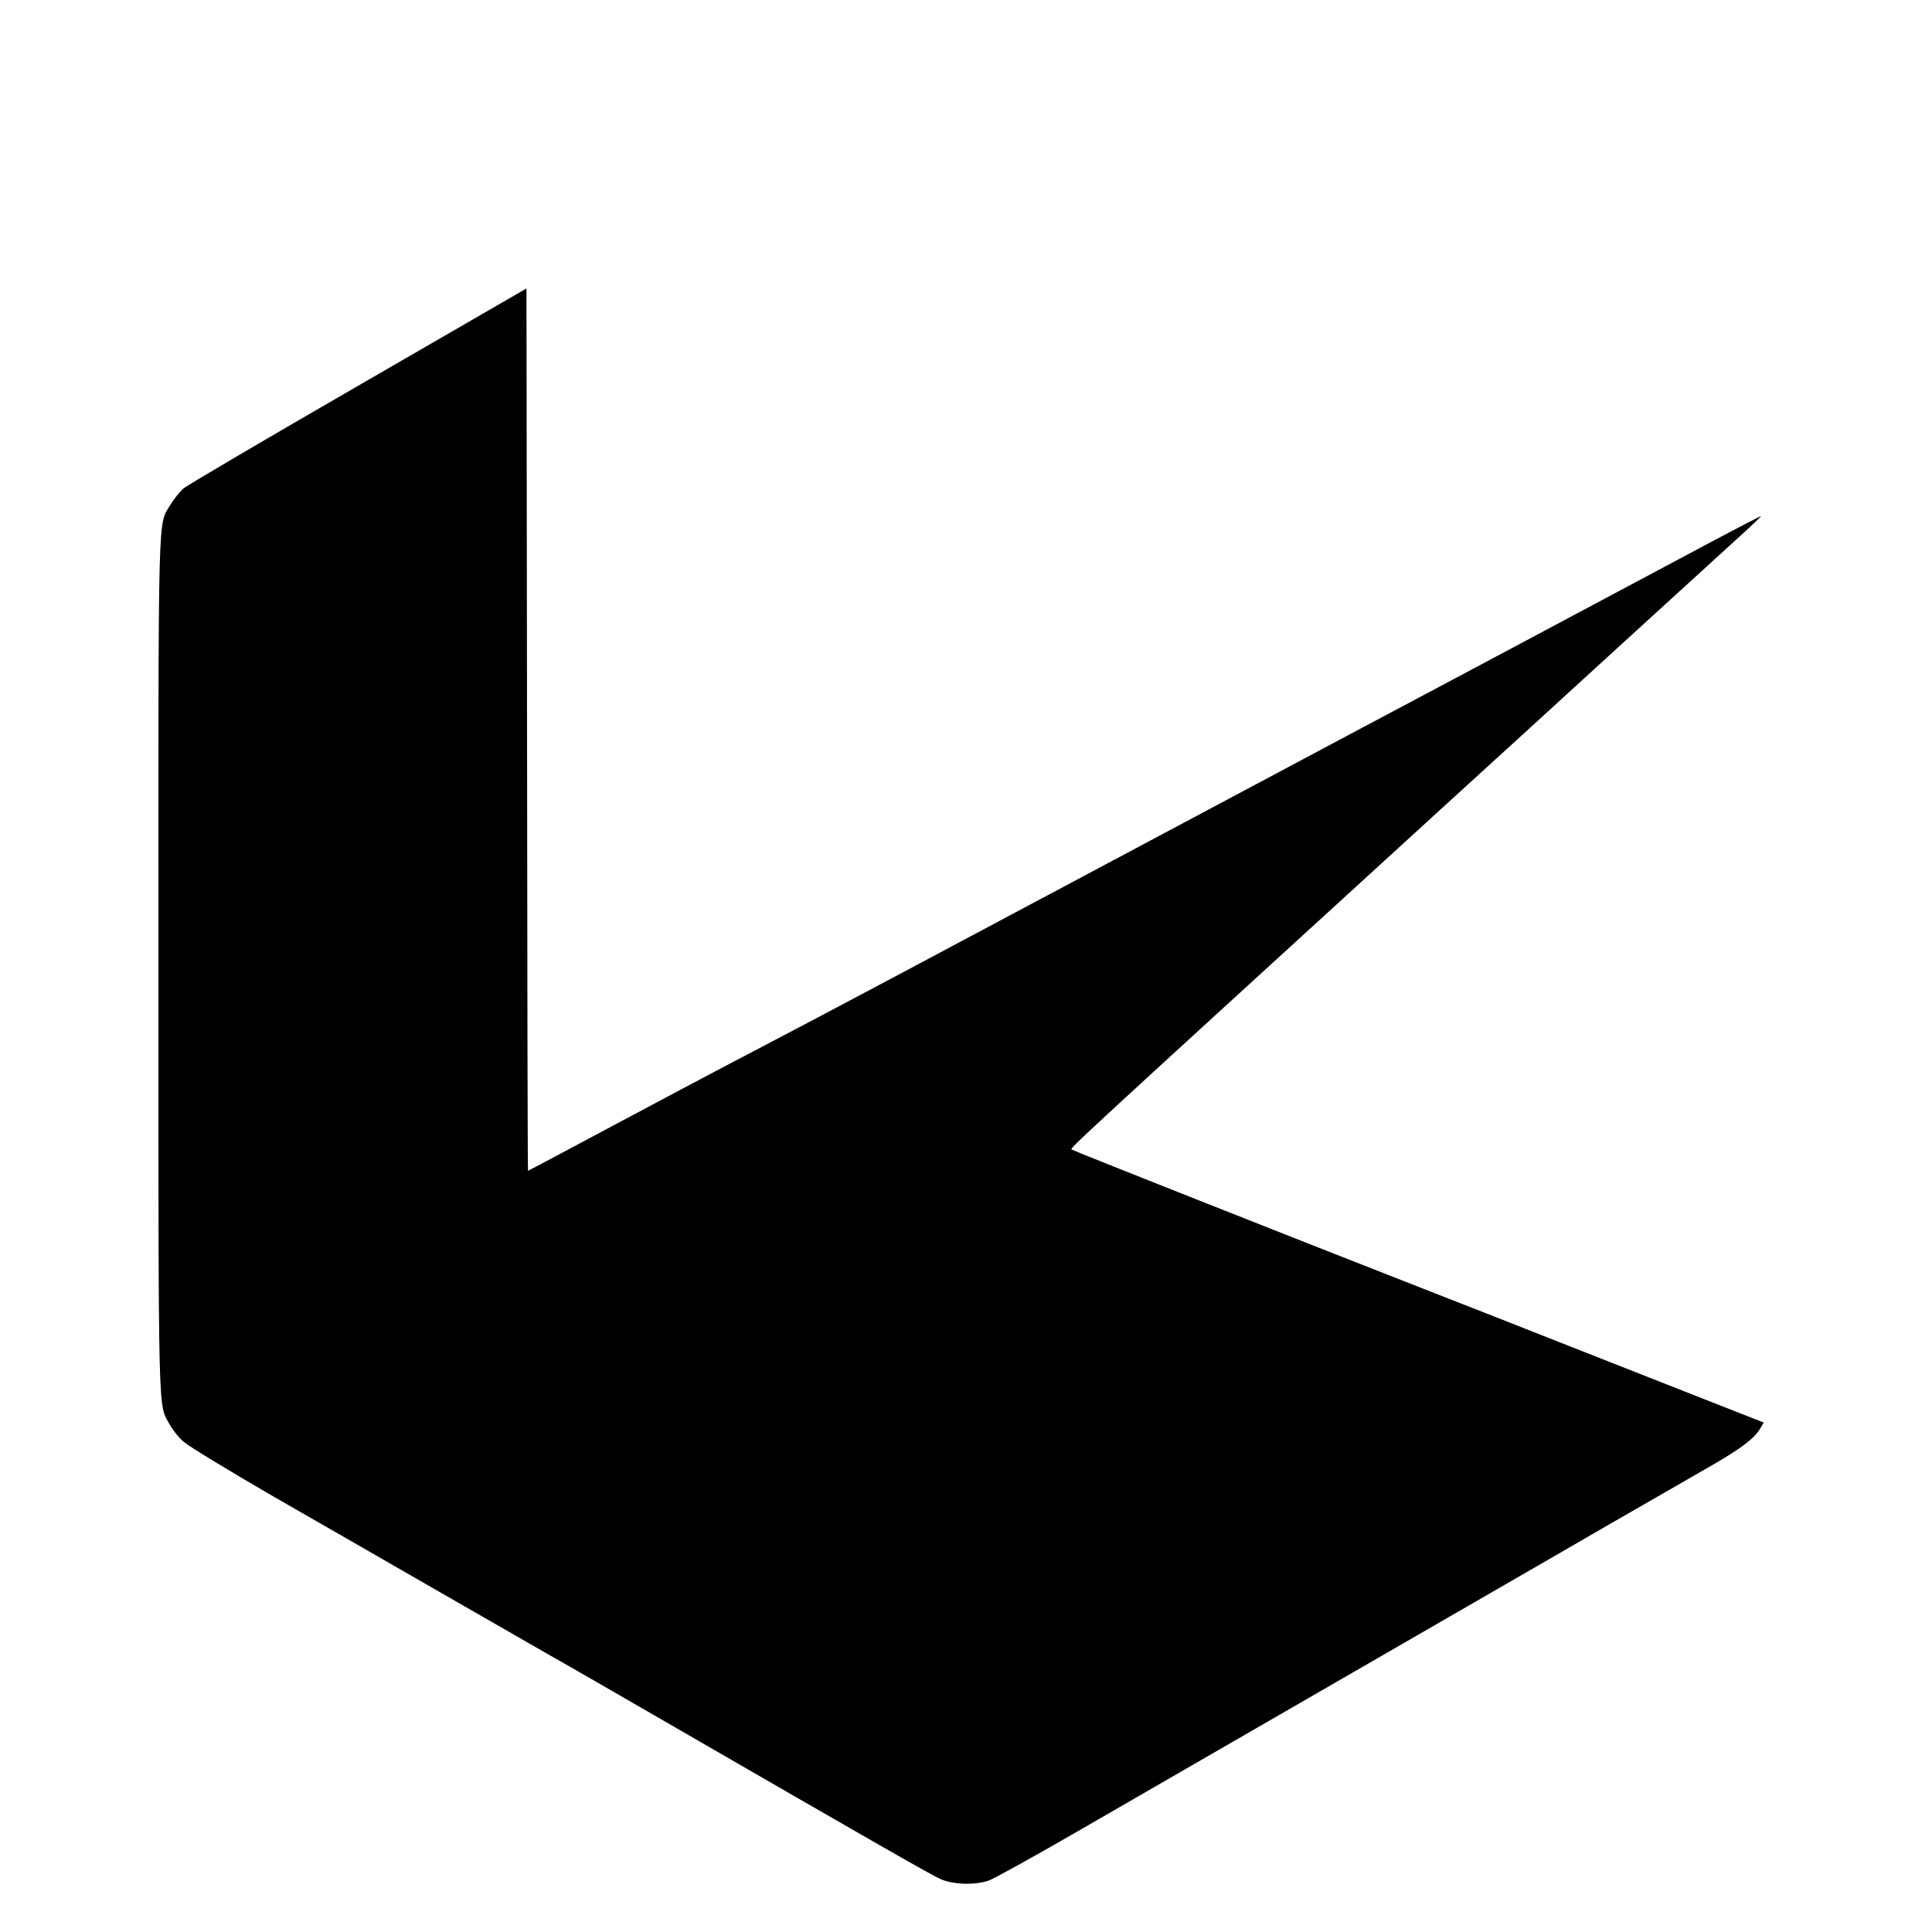 <?xml version="1.0" standalone="no"?>
<!DOCTYPE svg PUBLIC "-//W3C//DTD SVG 20010904//EN"
 "http://www.w3.org/TR/2001/REC-SVG-20010904/DTD/svg10.dtd">
<svg version="1.0" xmlns="http://www.w3.org/2000/svg"
 width="1000pt" height="1000pt" viewBox="0 0 1000 1000"
 preserveAspectRatio="xMidYMid meet">
<g transform="translate(0,1000) scale(0.1,-0.1)"
fill="#000000" stroke="none">
<path d="M1855 8004 c-478 -276 -885 -515 -905 -532 -19 -16 -49 -54 -67 -83
-67 -112 -63 29 -63 -2387 0 -2384 -2 -2265 57 -2373 15 -28 48 -70 74 -92 26
-23 240 -153 475 -289 236 -135 616 -354 844 -485 228 -131 489 -281 580 -333
91 -51 302 -173 470 -270 1232 -712 1502 -866 1550 -887 67 -28 176 -31 247
-7 26 9 221 117 433 239 212 122 824 476 1360 785 536 310 1160 669 1385 800
226 130 480 276 565 325 157 91 221 140 252 193 l17 29 -232 91 c-127 50 -461
181 -742 292 -280 111 -600 236 -710 279 -803 314 -1891 745 -1898 751 -9 8
-19 -1 1898 1750 292 266 706 644 920 840 215 196 471 430 571 521 100 90 180
165 179 167 -2 2 -103 -51 -226 -116 -1114 -594 -1509 -804 -1914 -1019 -431
-230 -1063 -566 -2315 -1233 -261 -139 -551 -292 -645 -341 -93 -48 -420 -220
-725 -383 -305 -163 -555 -296 -557 -296 -2 0 -4 1027 -5 2283 l-3 2284 -870
-503z"/>
</g>
</svg>
